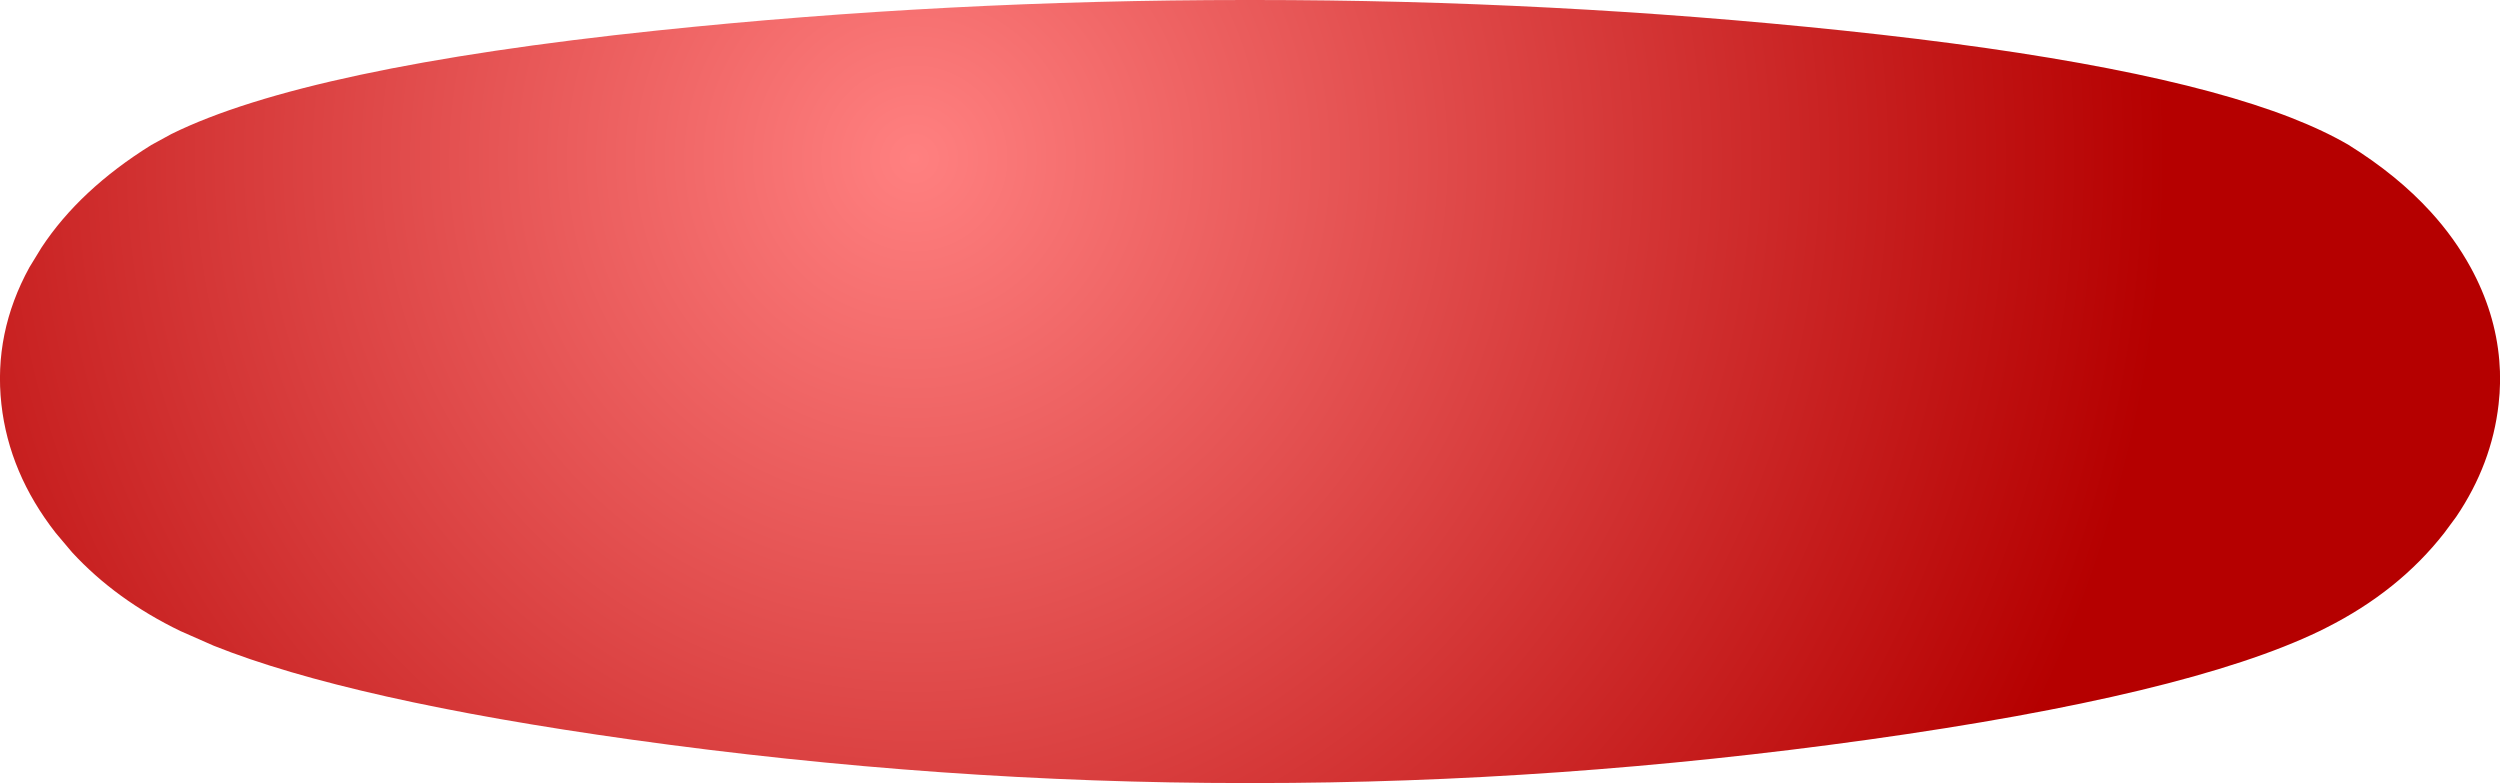 <?xml version="1.0" encoding="UTF-8" standalone="no"?>
<svg xmlns:xlink="http://www.w3.org/1999/xlink" height="167.95px" width="536.2px" xmlns="http://www.w3.org/2000/svg">
  <g transform="matrix(1.0, 0.0, 0.0, 1.0, 268.1, 84.0)">
    <path d="M-267.8 2.7 Q-266.15 17.5 -256.15 30.3 L-252.65 34.45 Q-243.25 44.65 -229.4 51.35 L-222.25 54.5 Q-193.0 66.2 -132.55 74.65 -65.95 83.95 -0.9 83.95 L0.9 83.95 Q65.95 83.95 132.55 74.65 200.9 65.1 229.4 51.35 L230.8 50.65 Q246.4 42.8 256.15 30.3 L258.7 26.85 Q266.35 15.55 267.8 2.7 268.35 -2.05 267.95 -6.65 267.1 -16.95 261.8 -26.65 258.35 -32.95 253.25 -38.55 246.1 -46.4 235.65 -52.9 230.45 -55.95 223.3 -58.75 193.0 -70.55 127.2 -77.45 64.65 -84.0 0.9 -84.0 L-0.9 -84.0 Q-64.65 -84.0 -127.2 -77.45 -202.4 -69.55 -231.35 -55.25 L-235.65 -52.9 Q-251.0 -43.35 -259.2 -30.9 L-261.8 -26.65 Q-269.5 -12.6 -267.8 2.7" fill="url(#gradient0)" fill-rule="evenodd" stroke="none">
      <animate attributeName="d" dur="2s" repeatCount="indefinite" values="M-267.8 2.7 Q-266.15 17.5 -256.15 30.3 L-252.65 34.45 Q-243.25 44.65 -229.4 51.35 L-222.25 54.5 Q-193.0 66.2 -132.55 74.65 -65.95 83.95 -0.9 83.95 L0.9 83.95 Q65.95 83.95 132.55 74.65 200.9 65.1 229.4 51.35 L230.8 50.65 Q246.4 42.8 256.15 30.3 L258.7 26.85 Q266.35 15.55 267.8 2.7 268.35 -2.05 267.95 -6.65 267.1 -16.95 261.8 -26.65 258.35 -32.95 253.25 -38.55 246.1 -46.4 235.65 -52.9 230.45 -55.95 223.3 -58.75 193.0 -70.55 127.2 -77.45 64.65 -84.0 0.9 -84.0 L-0.9 -84.0 Q-64.65 -84.0 -127.2 -77.45 -202.4 -69.55 -231.35 -55.25 L-235.65 -52.9 Q-251.0 -43.35 -259.2 -30.9 L-261.8 -26.65 Q-269.5 -12.6 -267.8 2.7;M-263.5 0.0 Q-263.5 15.05 -253.7 26.4 L-250.2 30.05 Q-239.6 39.9 -225.65 41.95 L-218.15 42.5 Q-173.45 42.5 -128.75 42.5 -66.1 42.5 -3.45 42.5 L-1.75 42.5 Q61.0 42.5 123.75 42.5 170.2 42.5 216.65 42.5 L218.15 42.5 Q234.75 42.5 247.15 32.7 L250.2 30.05 Q260.05 20.8 262.6 8.8 263.5 4.55 263.5 0.0 263.5 -10.45 258.75 -19.1 255.55 -24.95 250.2 -30.0 241.85 -37.8 231.4 -40.75 225.15 -42.5 218.15 -42.5 170.25 -42.5 122.35 -42.5 62.3 -42.5 2.25 -42.5 L0.55 -42.5 Q-59.45 -42.5 -119.45 -42.5 -168.8 -42.5 -218.15 -42.5 L-222.75 -42.3 Q-238.5 -40.95 -250.2 -30.0 L-253.55 -26.6 Q-263.5 -15.15 -263.5 0.0"/>
    </path>
    <path d="M-267.8 2.7 Q-269.5 -12.6 -261.8 -26.65 L-259.2 -30.9 Q-251.0 -43.35 -235.65 -52.9 L-231.35 -55.25 Q-202.4 -69.55 -127.2 -77.45 -64.65 -84.0 -0.9 -84.0 L0.9 -84.0 Q64.65 -84.0 127.2 -77.45 193.0 -70.55 223.3 -58.75 230.45 -55.95 235.65 -52.9 246.1 -46.4 253.25 -38.55 258.35 -32.95 261.8 -26.65 267.1 -16.95 267.95 -6.65 268.35 -2.05 267.8 2.7 266.35 15.55 258.7 26.85 L256.15 30.3 Q246.4 42.8 230.8 50.65 L229.4 51.35 Q200.9 65.1 132.55 74.65 65.95 83.95 0.9 83.95 L-0.9 83.95 Q-65.95 83.95 -132.55 74.65 -193.0 66.2 -222.25 54.5 L-229.4 51.35 Q-243.25 44.65 -252.65 34.45 L-256.15 30.3 Q-266.15 17.5 -267.8 2.7" fill="none" stroke="#000000" stroke-linecap="round" stroke-linejoin="round" stroke-opacity="0.0" stroke-width="1.0">
      <animate attributeName="stroke" dur="2s" repeatCount="indefinite" values="#000000;#000001"/>
      <animate attributeName="stroke-width" dur="2s" repeatCount="indefinite" values="0.0;0.0"/>
      <animate attributeName="fill-opacity" dur="2s" repeatCount="indefinite" values="0.0;0.0"/>
      <animate attributeName="d" dur="2s" repeatCount="indefinite" values="M-267.8 2.7 Q-269.5 -12.6 -261.8 -26.65 L-259.2 -30.9 Q-251.0 -43.35 -235.65 -52.9 L-231.35 -55.25 Q-202.4 -69.55 -127.2 -77.45 -64.65 -84.0 -0.9 -84.0 L0.9 -84.0 Q64.65 -84.0 127.2 -77.45 193.0 -70.55 223.3 -58.75 230.45 -55.95 235.65 -52.9 246.1 -46.4 253.25 -38.55 258.35 -32.95 261.8 -26.65 267.1 -16.95 267.95 -6.65 268.35 -2.05 267.8 2.7 266.35 15.55 258.7 26.85 L256.15 30.3 Q246.4 42.8 230.8 50.65 L229.4 51.35 Q200.9 65.1 132.55 74.65 65.95 83.95 0.9 83.95 L-0.9 83.95 Q-65.95 83.95 -132.55 74.65 -193.0 66.2 -222.25 54.5 L-229.4 51.35 Q-243.25 44.65 -252.65 34.45 L-256.15 30.3 Q-266.15 17.5 -267.8 2.7;M-263.5 0.0 Q-263.5 -15.15 -253.55 -26.6 L-250.2 -30.0 Q-238.5 -40.95 -222.75 -42.3 L-218.15 -42.5 Q-168.8 -42.5 -119.45 -42.5 -59.45 -42.5 0.55 -42.5 L2.25 -42.5 Q62.3 -42.5 122.35 -42.5 170.25 -42.5 218.15 -42.5 225.15 -42.5 231.4 -40.75 241.85 -37.8 250.2 -30.0 255.55 -24.95 258.75 -19.1 263.5 -10.45 263.5 0.0 263.5 4.55 262.6 8.8 260.05 20.8 250.2 30.05 L247.15 32.7 Q234.75 42.5 218.15 42.5 L216.65 42.5 Q170.2 42.5 123.75 42.5 61.0 42.5 -1.75 42.5 L-3.45 42.5 Q-66.1 42.5 -128.75 42.5 -173.45 42.5 -218.15 42.5 L-225.65 41.95 Q-239.6 39.9 -250.2 30.05 L-253.7 26.4 Q-263.5 15.05 -263.5 0.0"/>
    </path>
  </g>
  <defs>
    <radialGradient cx="0" cy="0" gradientTransform="matrix(0.328, 0.0, 0.0, 0.328, -72.0, -50.0)" gradientUnits="userSpaceOnUse" id="gradient0" r="819.2" spreadMethod="pad">
      <animateTransform additive="replace" attributeName="gradientTransform" dur="2s" from="1" repeatCount="indefinite" to="1" type="scale"/>
      <animateTransform additive="sum" attributeName="gradientTransform" dur="2s" from="-72.0 -50.0" repeatCount="indefinite" to="-80.0 -31.0" type="translate"/>
      <animateTransform additive="sum" attributeName="gradientTransform" dur="2s" from="0.0" repeatCount="indefinite" to="0.0" type="rotate"/>
      <animateTransform additive="sum" attributeName="gradientTransform" dur="2s" from="0.328 0.328" repeatCount="indefinite" to="0.323 0.323" type="scale"/>
      <animateTransform additive="sum" attributeName="gradientTransform" dur="2s" from="0.0" repeatCount="indefinite" to="0.0" type="skewX"/>
      <stop offset="0.0" stop-color="#ff8080">
        <animate attributeName="offset" dur="2s" repeatCount="indefinite" values="0.0;0.0"/>
        <animate attributeName="stop-color" dur="2s" repeatCount="indefinite" values="#ff8080;#ff8081"/>
        <animate attributeName="stop-opacity" dur="2s" repeatCount="indefinite" values="1.0;1.0"/>
      </stop>
      <stop offset="1.0" stop-color="#b50000">
        <animate attributeName="offset" dur="2s" repeatCount="indefinite" values="1.0;1.0"/>
        <animate attributeName="stop-color" dur="2s" repeatCount="indefinite" values="#b50000;#b50001"/>
        <animate attributeName="stop-opacity" dur="2s" repeatCount="indefinite" values="1.0;1.0"/>
      </stop>
    </radialGradient>
  </defs>
</svg>
